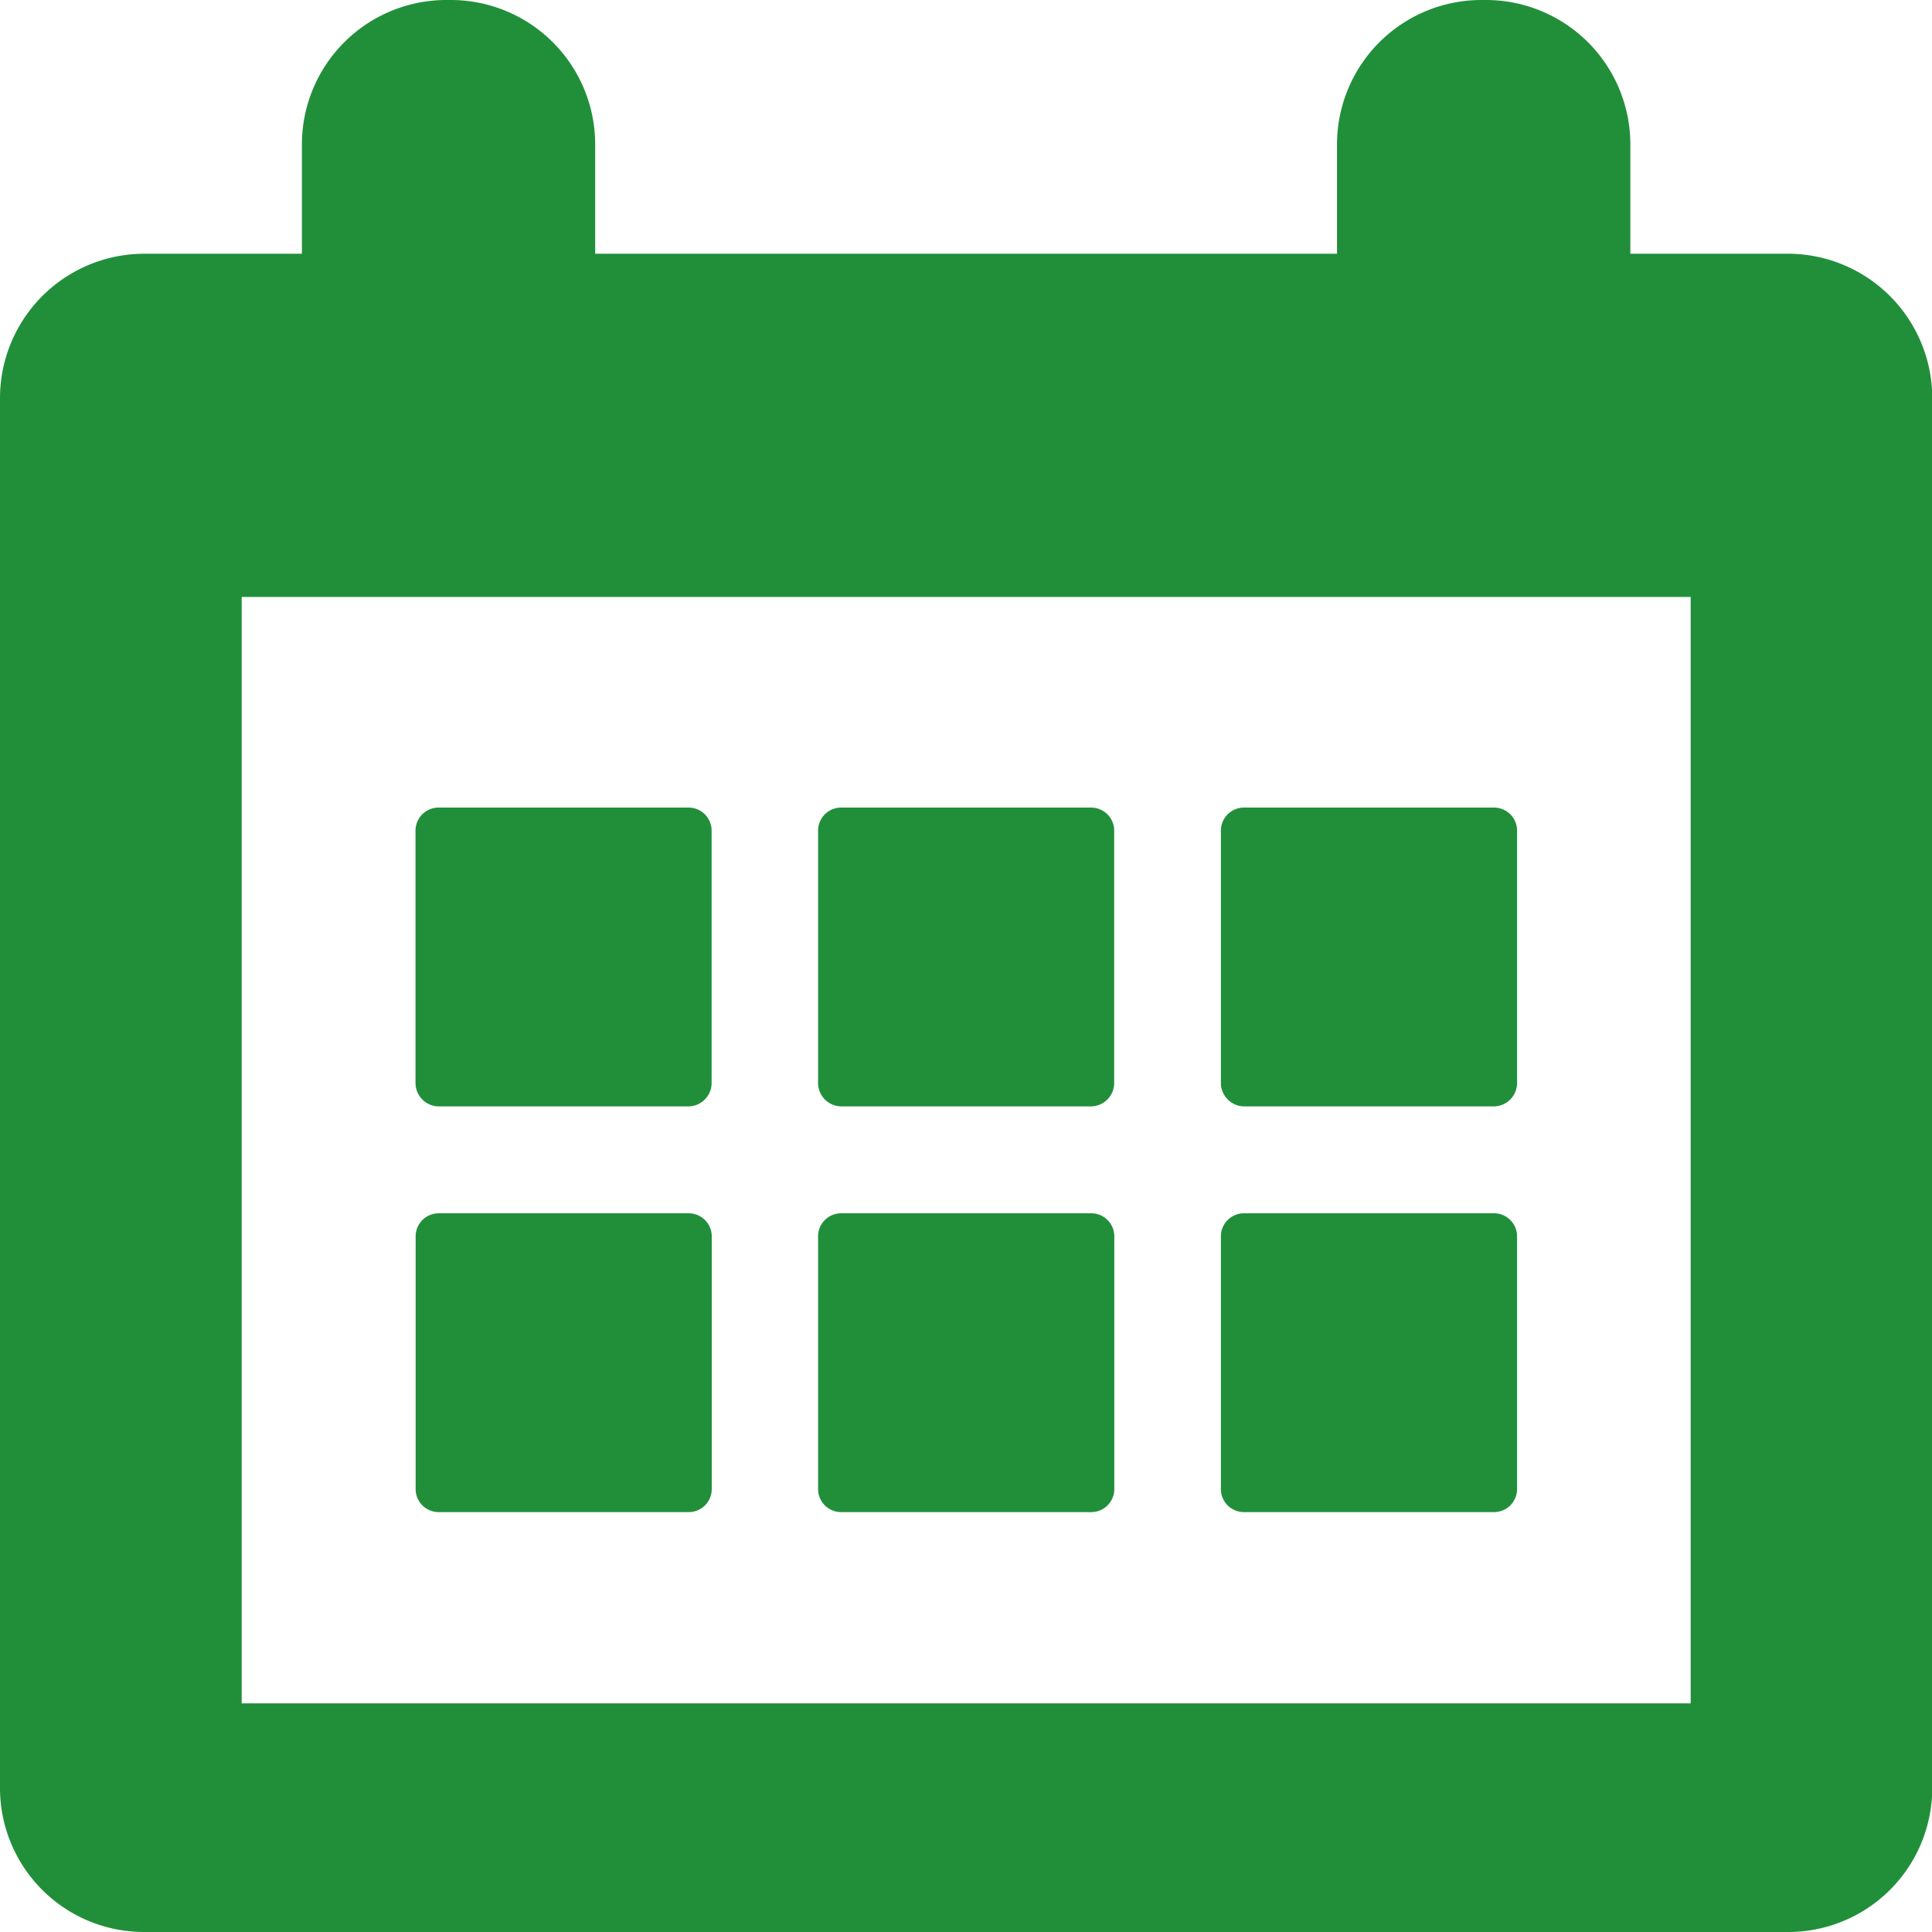 <svg xmlns="http://www.w3.org/2000/svg" width="80.001" height="80.001" viewBox="0 0 30 30">
  <defs>
    <style>
      .cls-1 {
        fill: #218f3a;
        fill-rule: evenodd;
      }
    </style>
  </defs>
  <path id="icon_holiday" class="cls-1" d="M647.771,2004.94h-2.455v-1.69a2.243,2.243,0,0,0-2.233-2.25h-0.089a2.243,2.243,0,0,0-2.233,2.25v1.69H629.242v-1.69a2.243,2.243,0,0,0-2.232-2.25h-0.089a2.243,2.243,0,0,0-2.233,2.25v1.69h-2.456a2.243,2.243,0,0,0-2.232,2.25v21.56a2.236,2.236,0,0,0,2.232,2.25h25.539a2.237,2.237,0,0,0,2.233-2.25v-21.56A2.243,2.243,0,0,0,647.771,2004.94Zm-1.518,22.51h-22.5v-17.18h22.5v17.18Zm-19.444-9.27h3.884a0.364,0.364,0,0,0,.357-0.36v-3.92a0.358,0.358,0,0,0-.357-0.36h-3.884a0.358,0.358,0,0,0-.357.36v3.92A0.364,0.364,0,0,0,626.809,2018.18Zm6.251,0h3.884a0.364,0.364,0,0,0,.357-0.36v-3.92a0.358,0.358,0,0,0-.357-0.36H633.06a0.358,0.358,0,0,0-.357.36v3.92A0.364,0.364,0,0,0,633.06,2018.18Zm6.251,0H643.2a0.364,0.364,0,0,0,.357-0.36v-3.92a0.358,0.358,0,0,0-.357-0.36h-3.884a0.358,0.358,0,0,0-.358.36v3.92A0.365,0.365,0,0,0,639.311,2018.18Zm-12.5,6.3h3.884a0.358,0.358,0,0,0,.357-0.36v-3.92a0.358,0.358,0,0,0-.357-0.36h-3.884a0.358,0.358,0,0,0-.357.36v3.92A0.358,0.358,0,0,0,626.809,2024.48Zm6.251,0h3.884a0.358,0.358,0,0,0,.357-0.36v-3.92a0.358,0.358,0,0,0-.357-0.36H633.06a0.358,0.358,0,0,0-.357.36v3.92A0.358,0.358,0,0,0,633.06,2024.48Zm6.251,0H643.2a0.358,0.358,0,0,0,.357-0.36v-3.92a0.358,0.358,0,0,0-.357-0.36h-3.884a0.358,0.358,0,0,0-.358.36v3.92A0.358,0.358,0,0,0,639.311,2024.48Z" transform="translate(-620 -2001)"/>
</svg>
